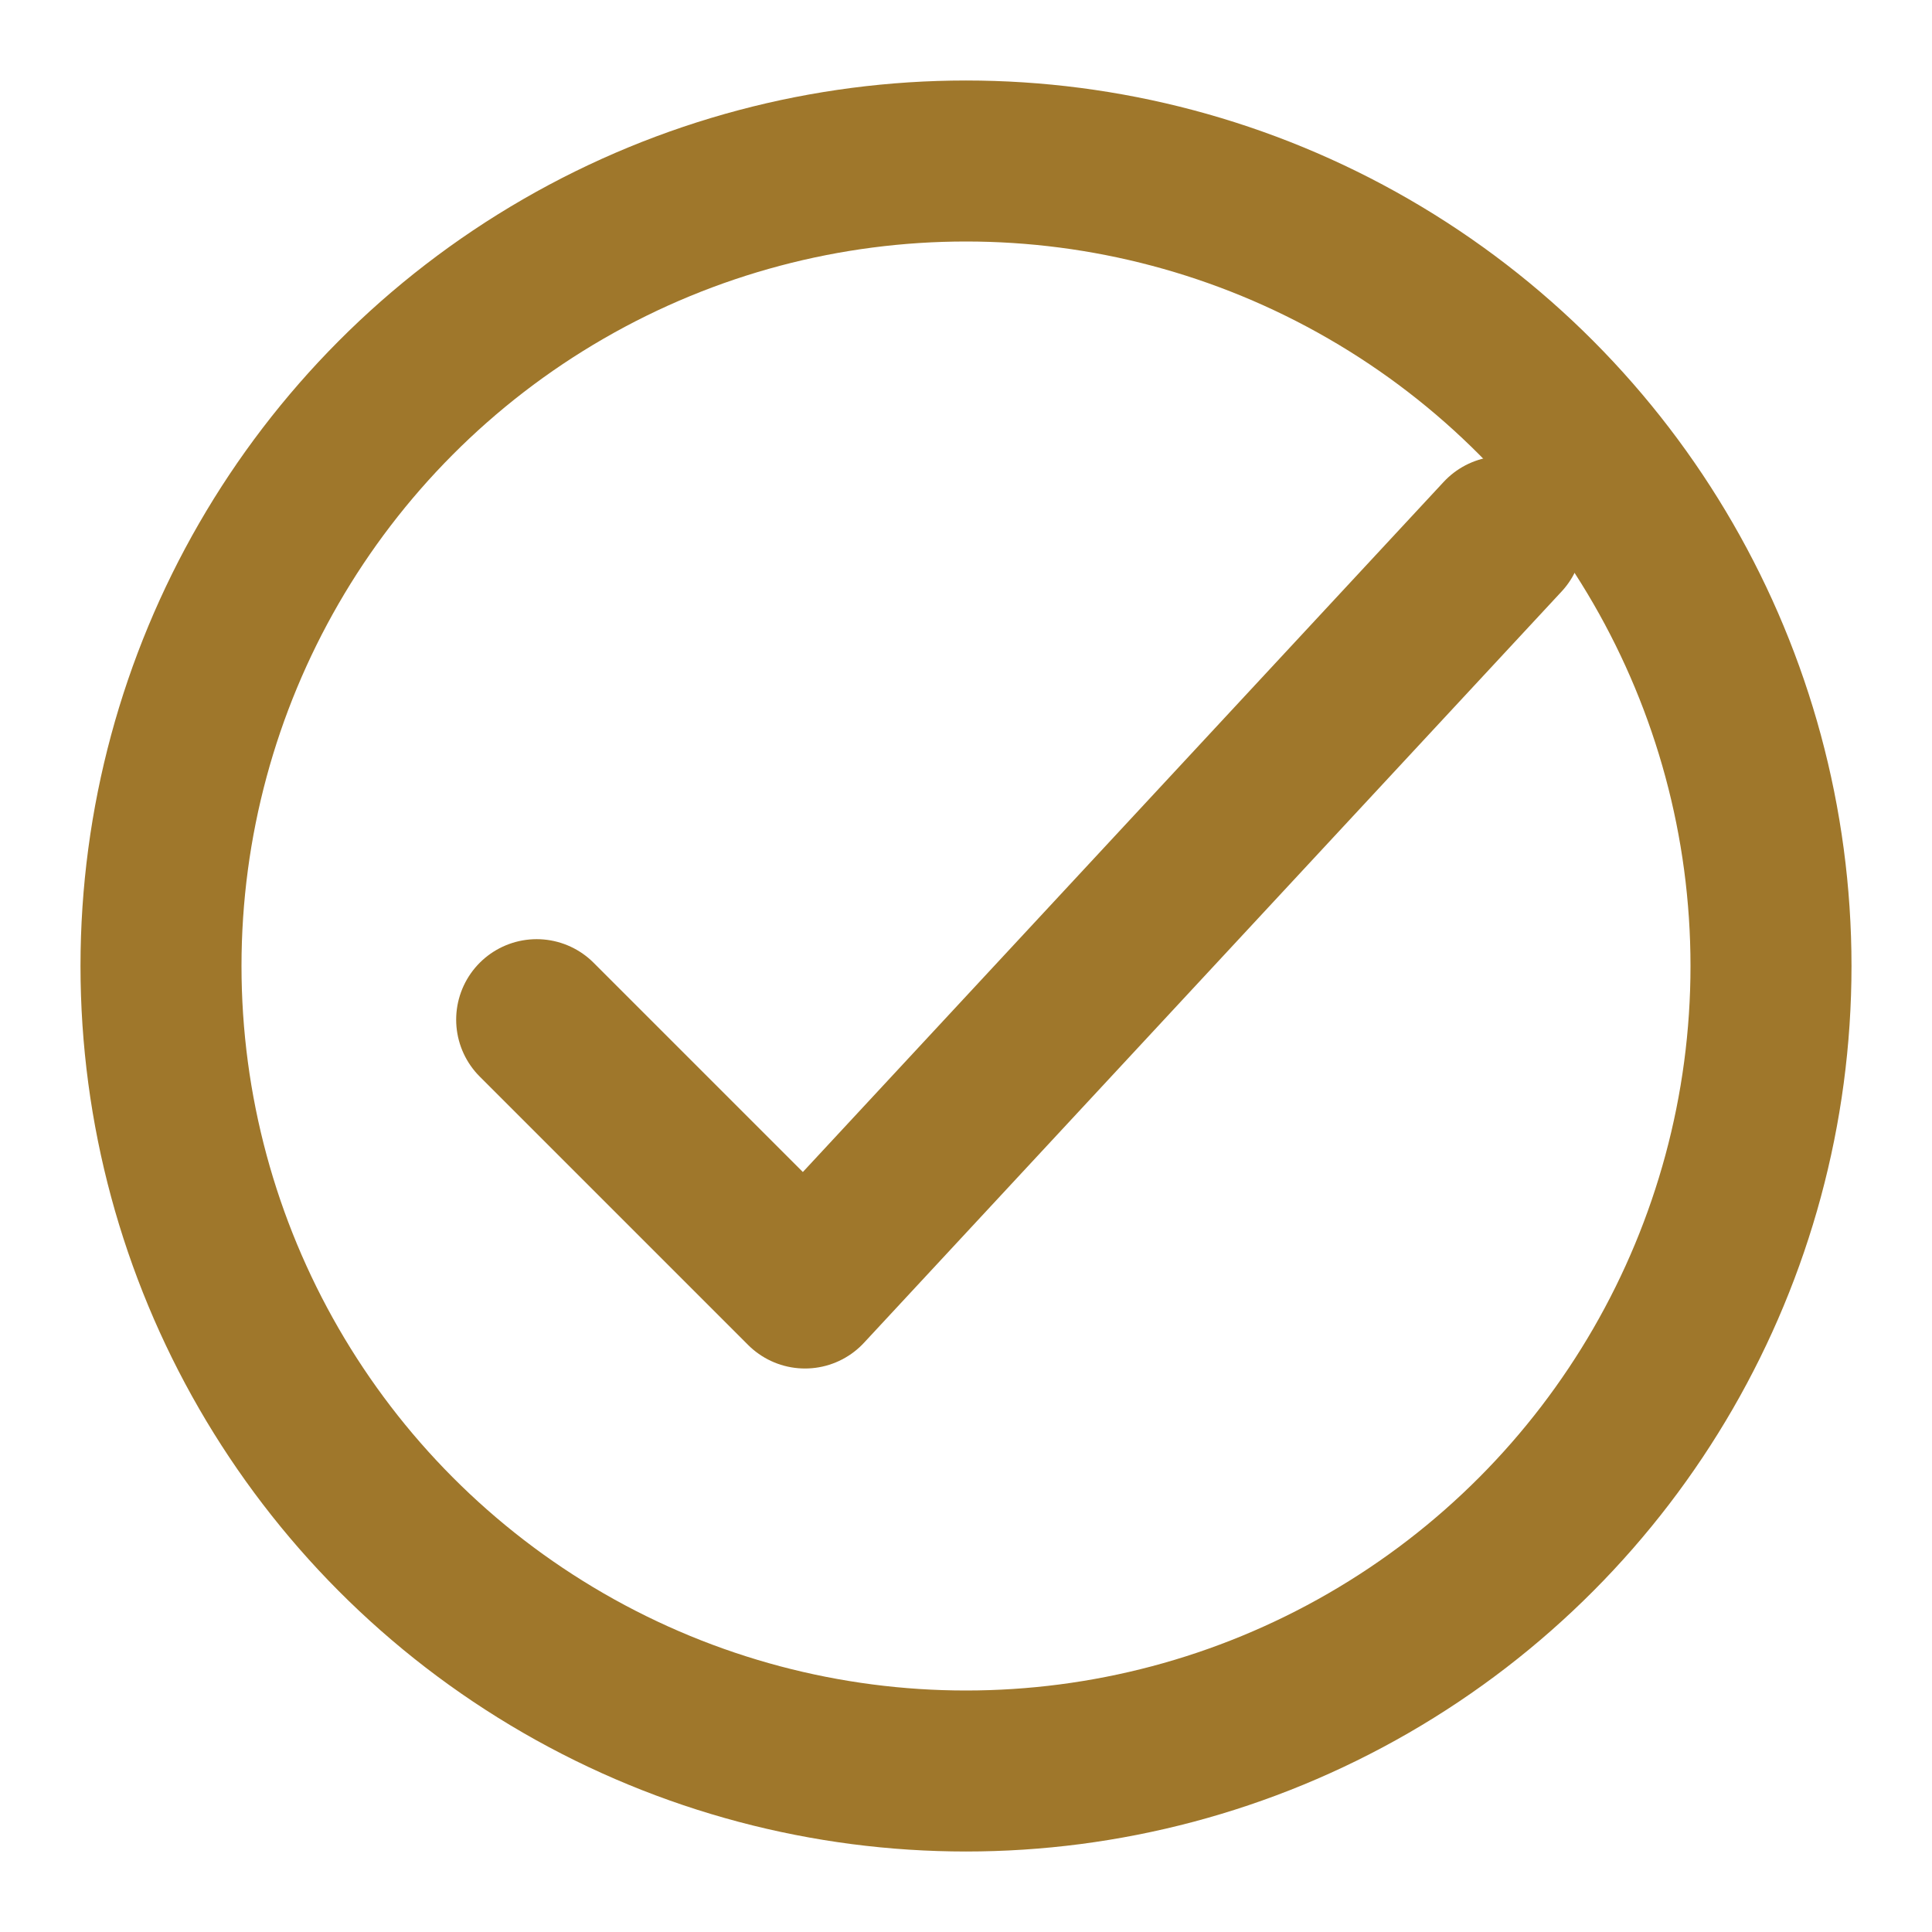 <svg xmlns="http://www.w3.org/2000/svg" width="18" height="18" viewBox="0 0 18 18">
  <g data-name="Grupo 9867">
    <!-- Círculo completo -->
    <circle cx="9" cy="9" r="7.5" style="stroke:#9f772b;fill:none;stroke-width:1.5px"/>
    
    <!-- Check ajustado -->
    <path d="M5 9.5l2.5 2.5L14 5" style="stroke:#9f772b;fill:none;stroke-linecap:round;stroke-linejoin:round;stroke-width:1.5px"/>
  </g>
</svg>

